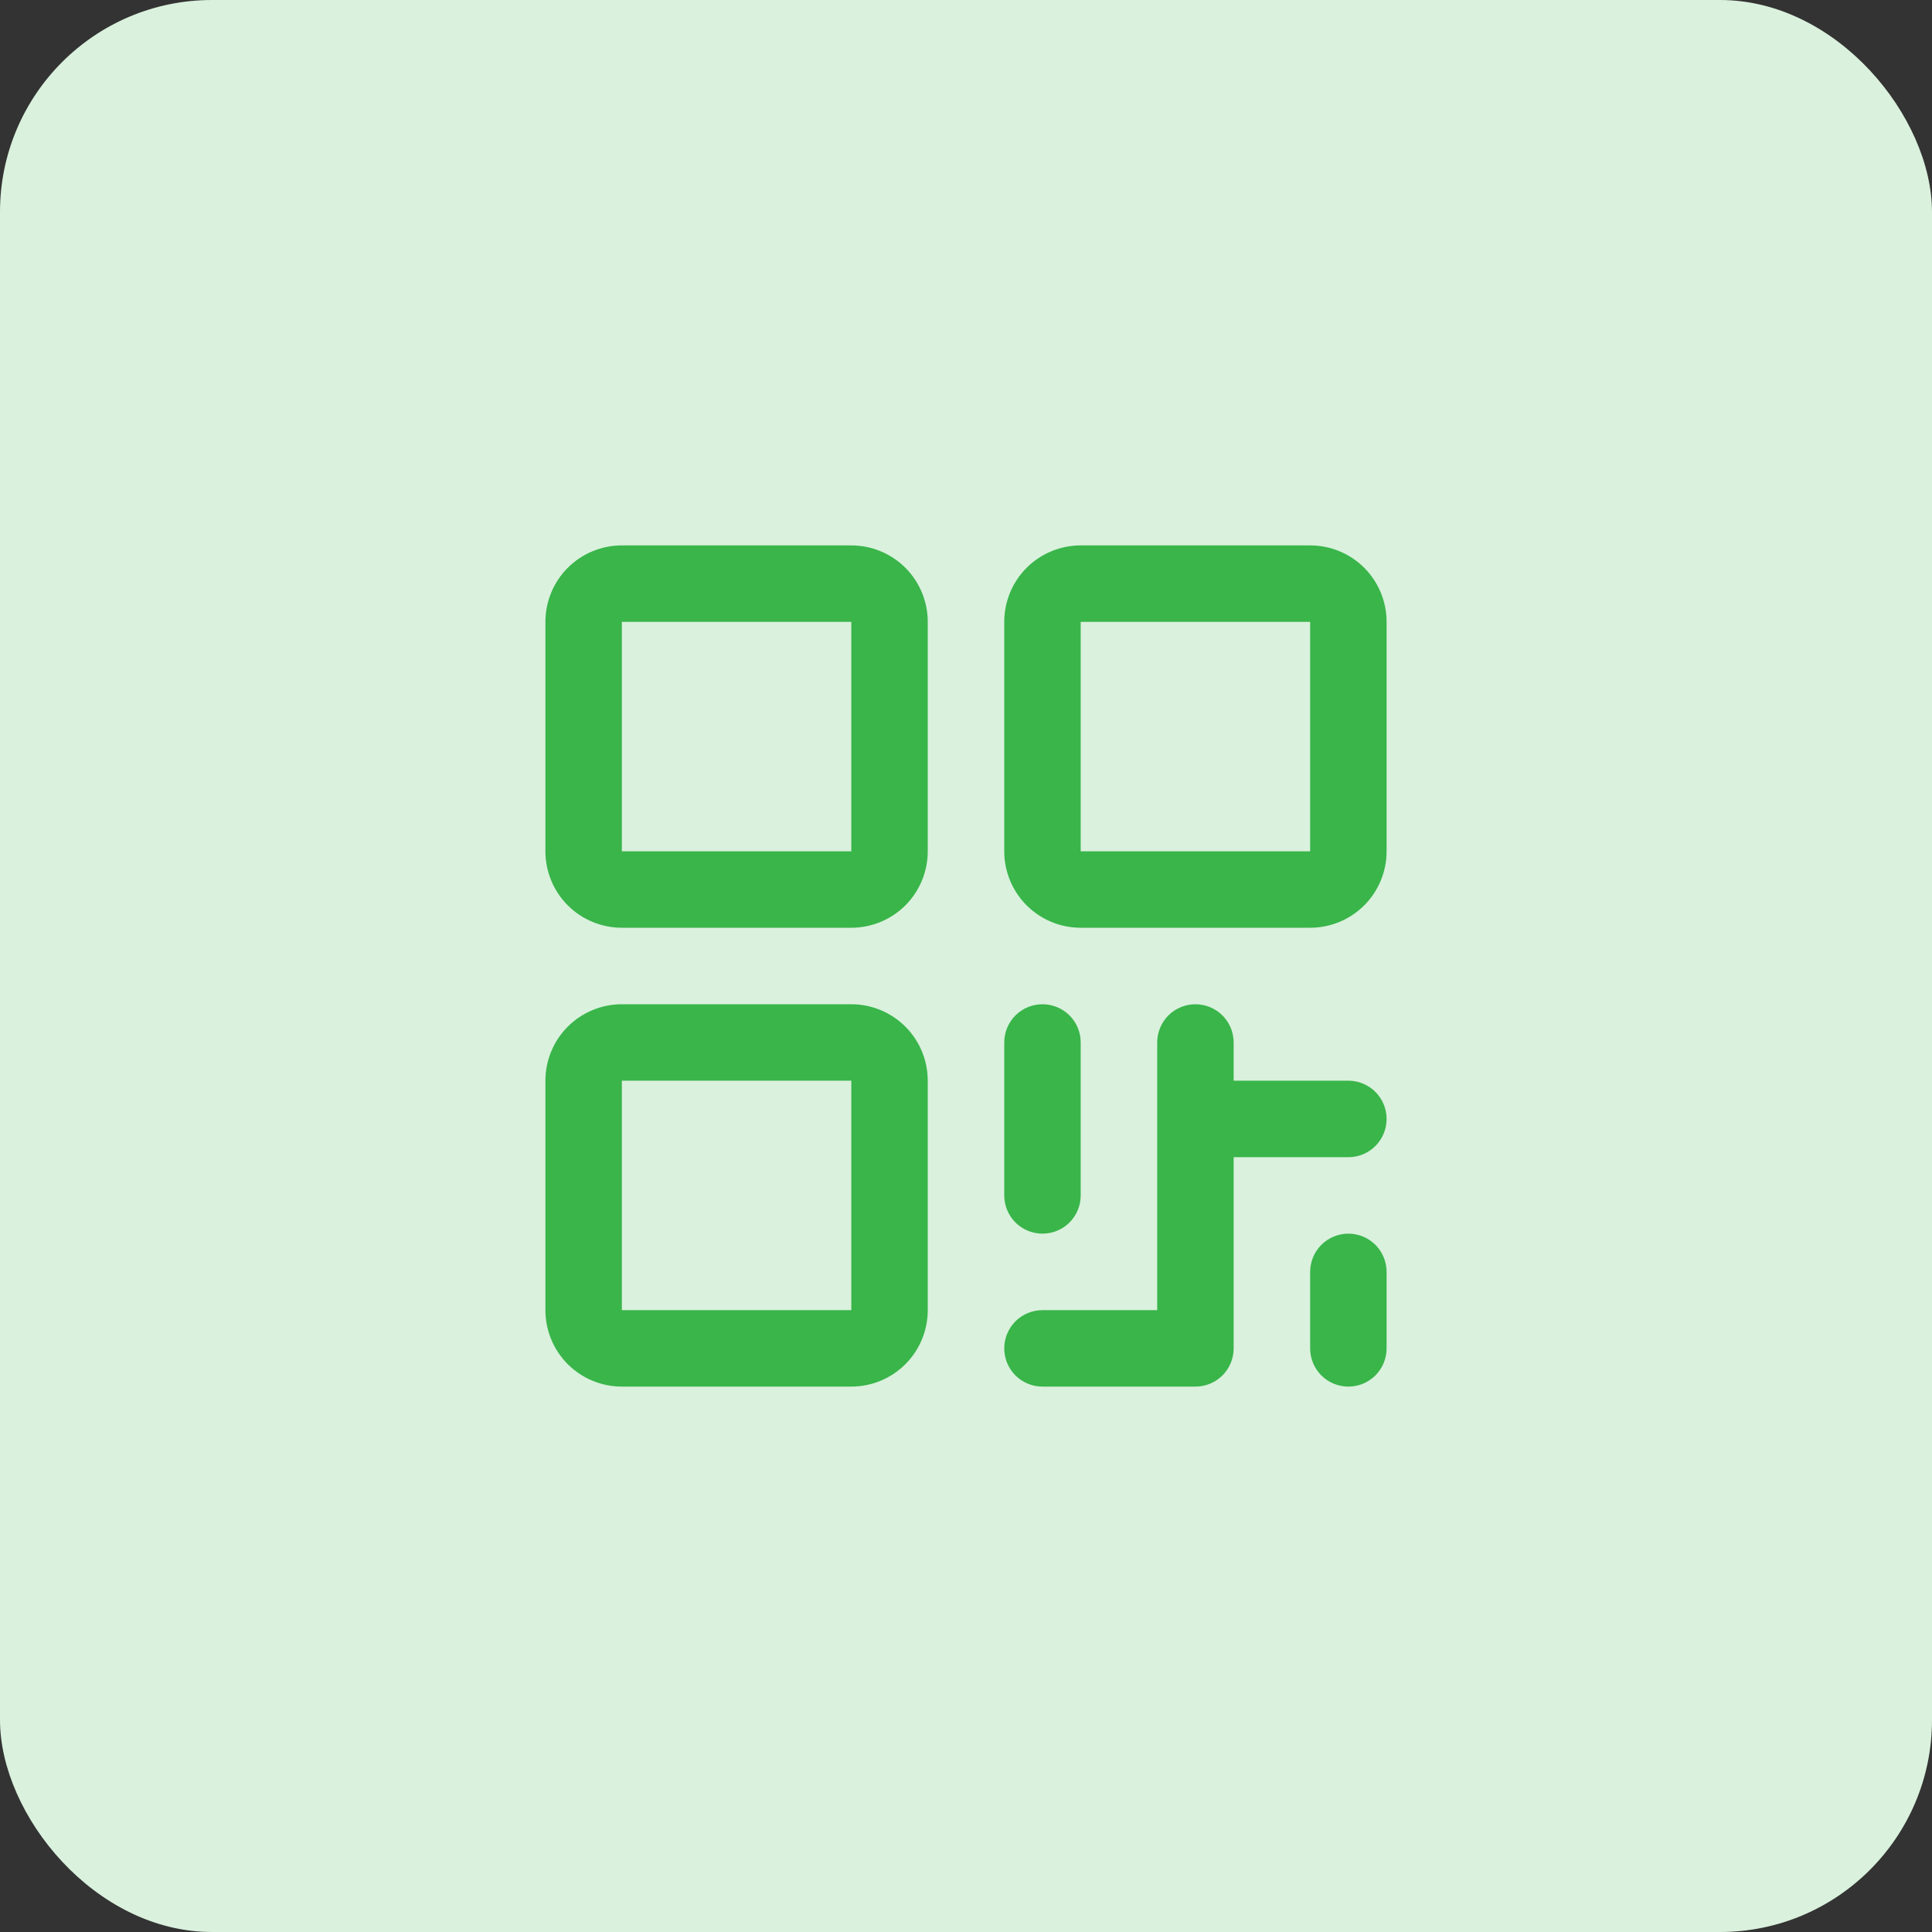 <svg width="60" height="60" viewBox="0 0 60 60" fill="none" xmlns="http://www.w3.org/2000/svg">
<rect x="0" y="0" width="60" height="60" fill="#333333" stroke="none"/>
<rect width="60" height="60" rx="6.584" fill="#DAF1DD"/>
<path d="M26.438 16.938H19.312C18.683 16.938 18.078 17.188 17.633 17.633C17.188 18.078 16.938 18.683 16.938 19.312V26.438C16.938 27.067 17.188 27.672 17.633 28.117C18.078 28.562 18.683 28.812 19.312 28.812H26.438C27.067 28.812 27.672 28.562 28.117 28.117C28.562 27.672 28.812 27.067 28.812 26.438V19.312C28.812 18.683 28.562 18.078 28.117 17.633C27.672 17.188 27.067 16.938 26.438 16.938ZM26.438 26.438H19.312V19.312H26.438V26.438ZM26.438 31.188H19.312C18.683 31.188 18.078 31.438 17.633 31.883C17.188 32.328 16.938 32.933 16.938 33.562V40.688C16.938 41.317 17.188 41.922 17.633 42.367C18.078 42.812 18.683 43.062 19.312 43.062H26.438C27.067 43.062 27.672 42.812 28.117 42.367C28.562 41.922 28.812 41.317 28.812 40.688V33.562C28.812 32.933 28.562 32.328 28.117 31.883C27.672 31.438 27.067 31.188 26.438 31.188ZM26.438 40.688H19.312V33.562H26.438V40.688ZM40.688 16.938H33.562C32.933 16.938 32.328 17.188 31.883 17.633C31.438 18.078 31.188 18.683 31.188 19.312V26.438C31.188 27.067 31.438 27.672 31.883 28.117C32.328 28.562 32.933 28.812 33.562 28.812H40.688C41.317 28.812 41.922 28.562 42.367 28.117C42.812 27.672 43.062 27.067 43.062 26.438V19.312C43.062 18.683 42.812 18.078 42.367 17.633C41.922 17.188 41.317 16.938 40.688 16.938ZM40.688 26.438H33.562V19.312H40.688V26.438ZM31.188 37.125V32.375C31.188 32.06 31.313 31.758 31.535 31.535C31.758 31.313 32.06 31.188 32.375 31.188C32.69 31.188 32.992 31.313 33.215 31.535C33.437 31.758 33.562 32.06 33.562 32.375V37.125C33.562 37.44 33.437 37.742 33.215 37.965C32.992 38.187 32.69 38.312 32.375 38.312C32.06 38.312 31.758 38.187 31.535 37.965C31.313 37.742 31.188 37.44 31.188 37.125ZM43.062 34.75C43.062 35.065 42.937 35.367 42.715 35.59C42.492 35.812 42.19 35.938 41.875 35.938H38.312V41.875C38.312 42.19 38.187 42.492 37.965 42.715C37.742 42.937 37.44 43.062 37.125 43.062H32.375C32.06 43.062 31.758 42.937 31.535 42.715C31.313 42.492 31.188 42.19 31.188 41.875C31.188 41.56 31.313 41.258 31.535 41.035C31.758 40.813 32.06 40.688 32.375 40.688H35.938V32.375C35.938 32.06 36.063 31.758 36.285 31.535C36.508 31.313 36.81 31.188 37.125 31.188C37.44 31.188 37.742 31.313 37.965 31.535C38.187 31.758 38.312 32.06 38.312 32.375V33.562H41.875C42.19 33.562 42.492 33.688 42.715 33.91C42.937 34.133 43.062 34.435 43.062 34.75ZM43.062 39.5V41.875C43.062 42.19 42.937 42.492 42.715 42.715C42.492 42.937 42.19 43.062 41.875 43.062C41.56 43.062 41.258 42.937 41.035 42.715C40.813 42.492 40.688 42.19 40.688 41.875V39.5C40.688 39.185 40.813 38.883 41.035 38.66C41.258 38.438 41.56 38.312 41.875 38.312C42.19 38.312 42.492 38.438 42.715 38.66C42.937 38.883 43.062 39.185 43.062 39.5Z" fill="#39B54A"/>
</svg>
